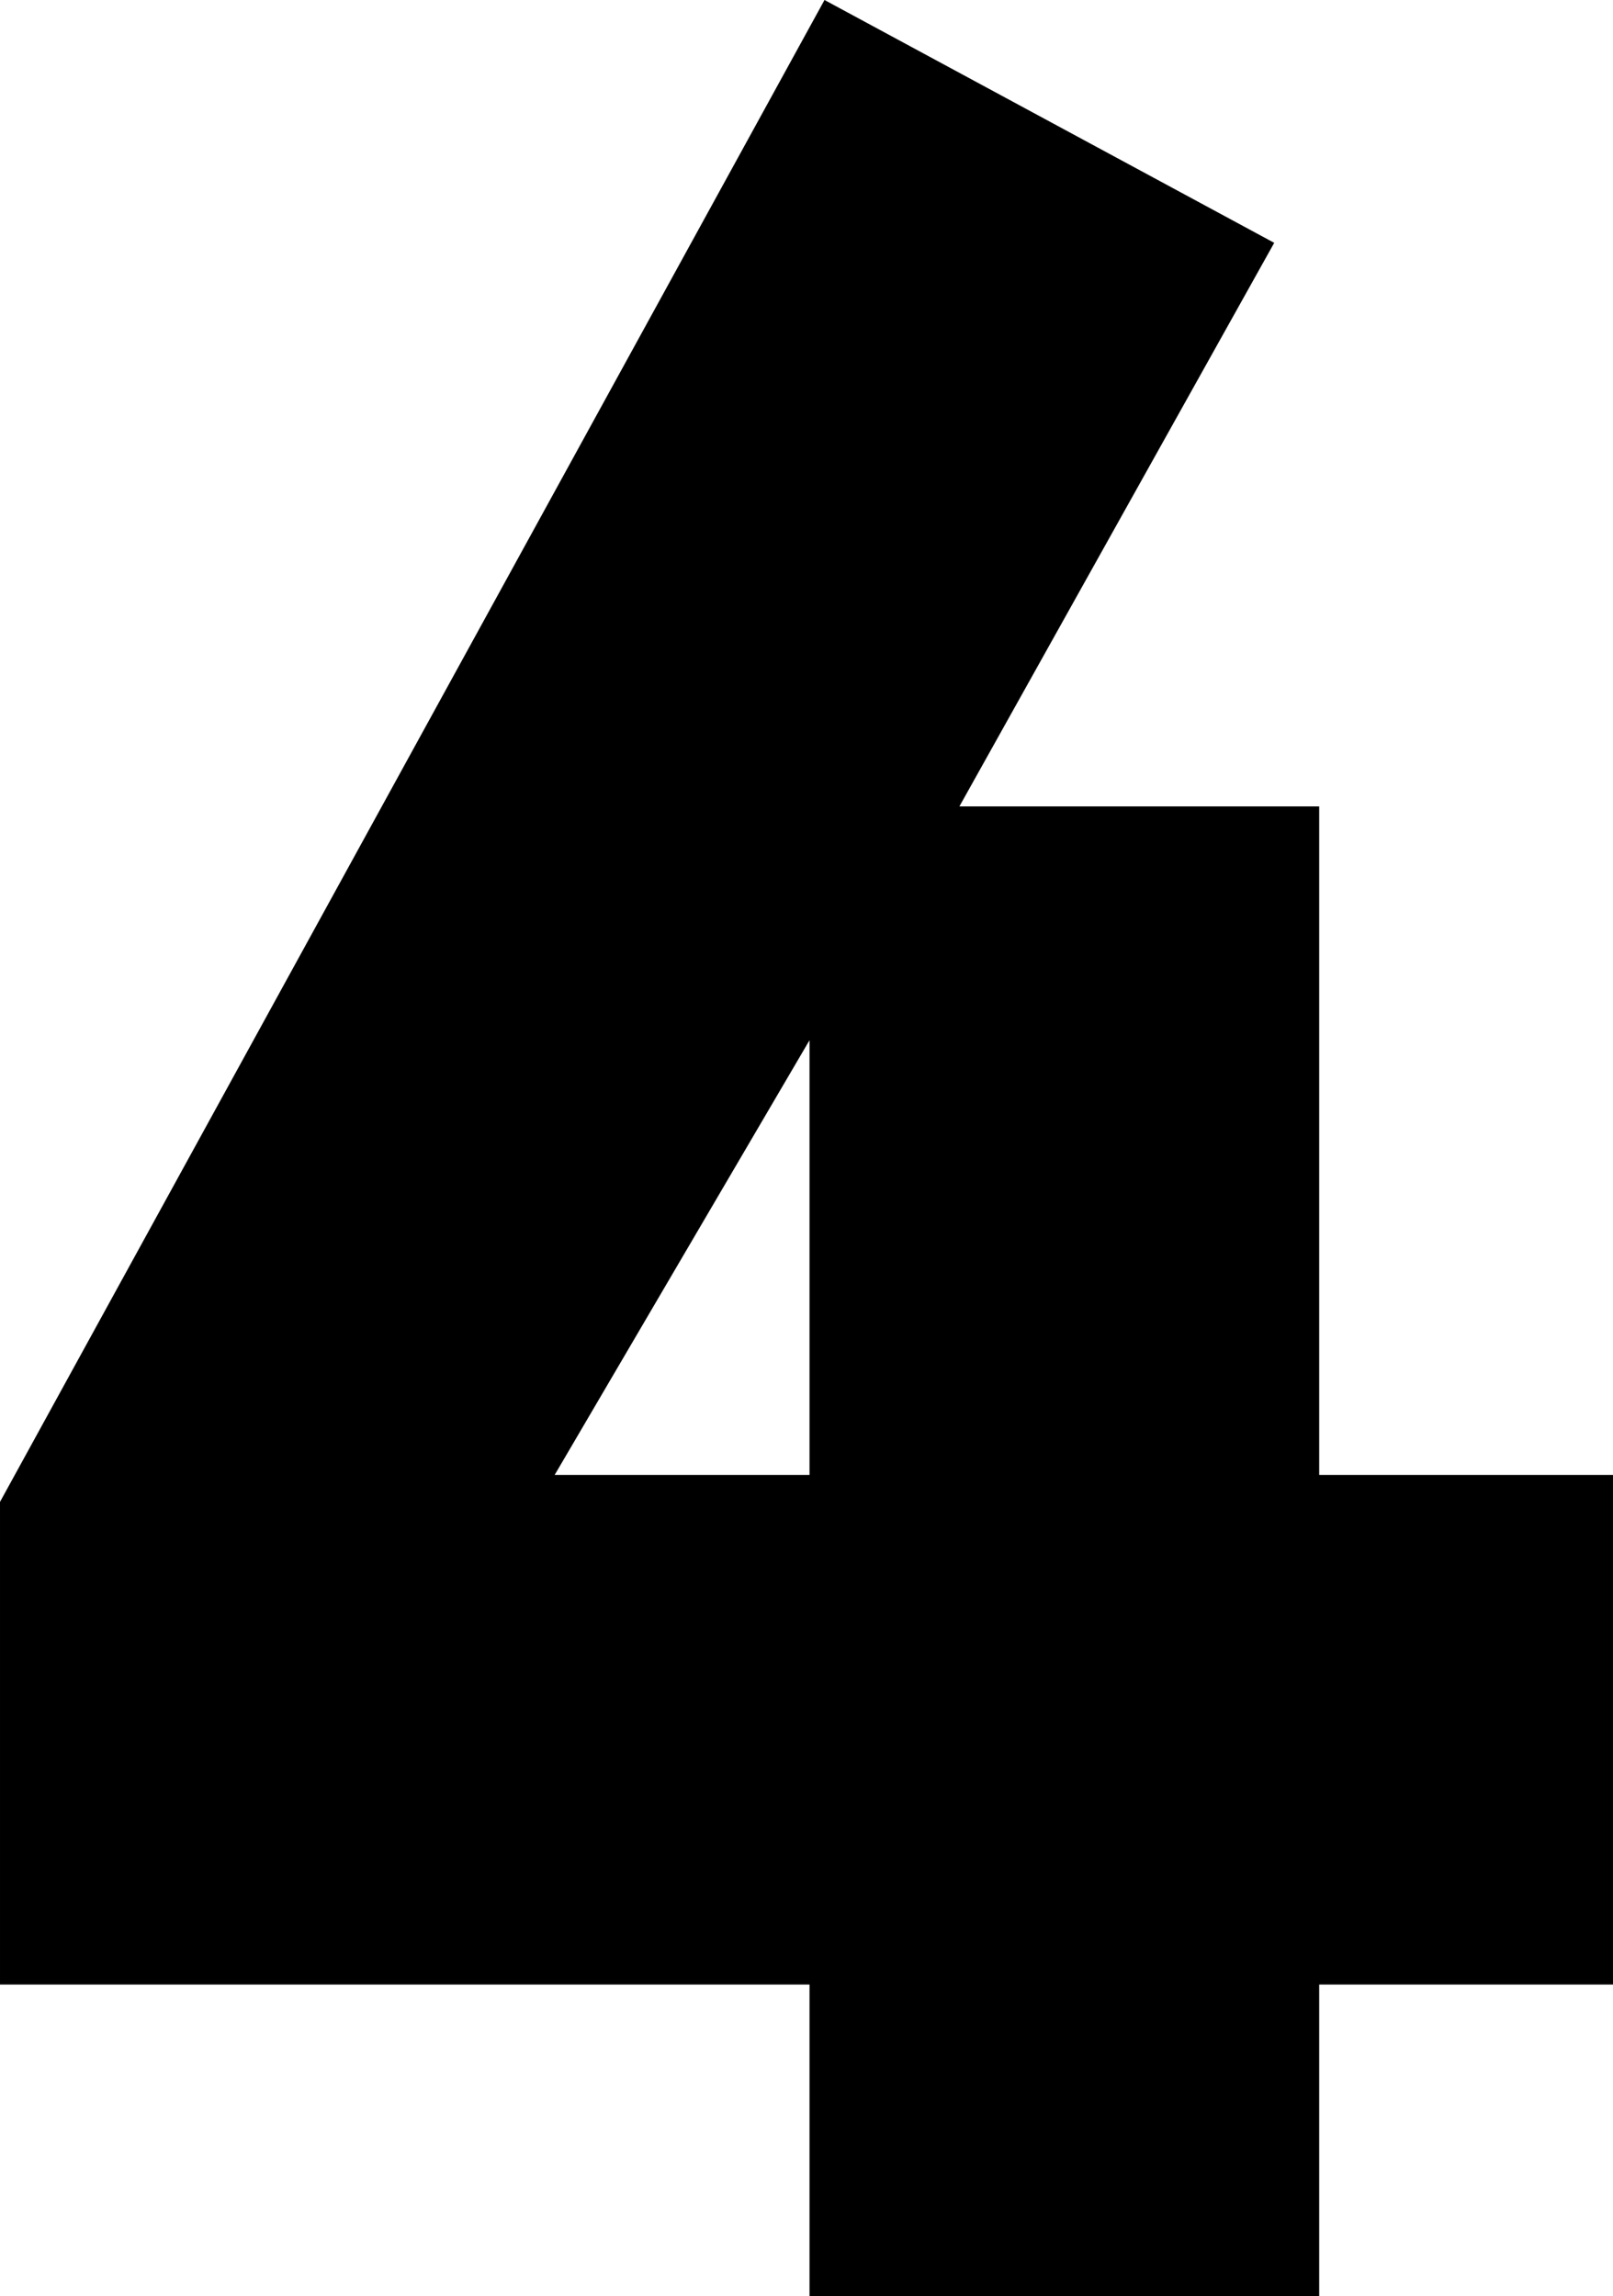 <svg enable-background="new 0 0 66.175 94.219" height="94.219" viewBox="0 0 66.175 94.219" width="66.175" xmlns="http://www.w3.org/2000/svg"><path d="m54.121 81.427v12.792h-20.91v-12.792h-33.211v-19.803l33.826-61.624 18.45 9.964-12.916 23.124h14.761v27.429h12.054v20.91zm-20.91-38.745-10.455 17.835h10.455z"/></svg>